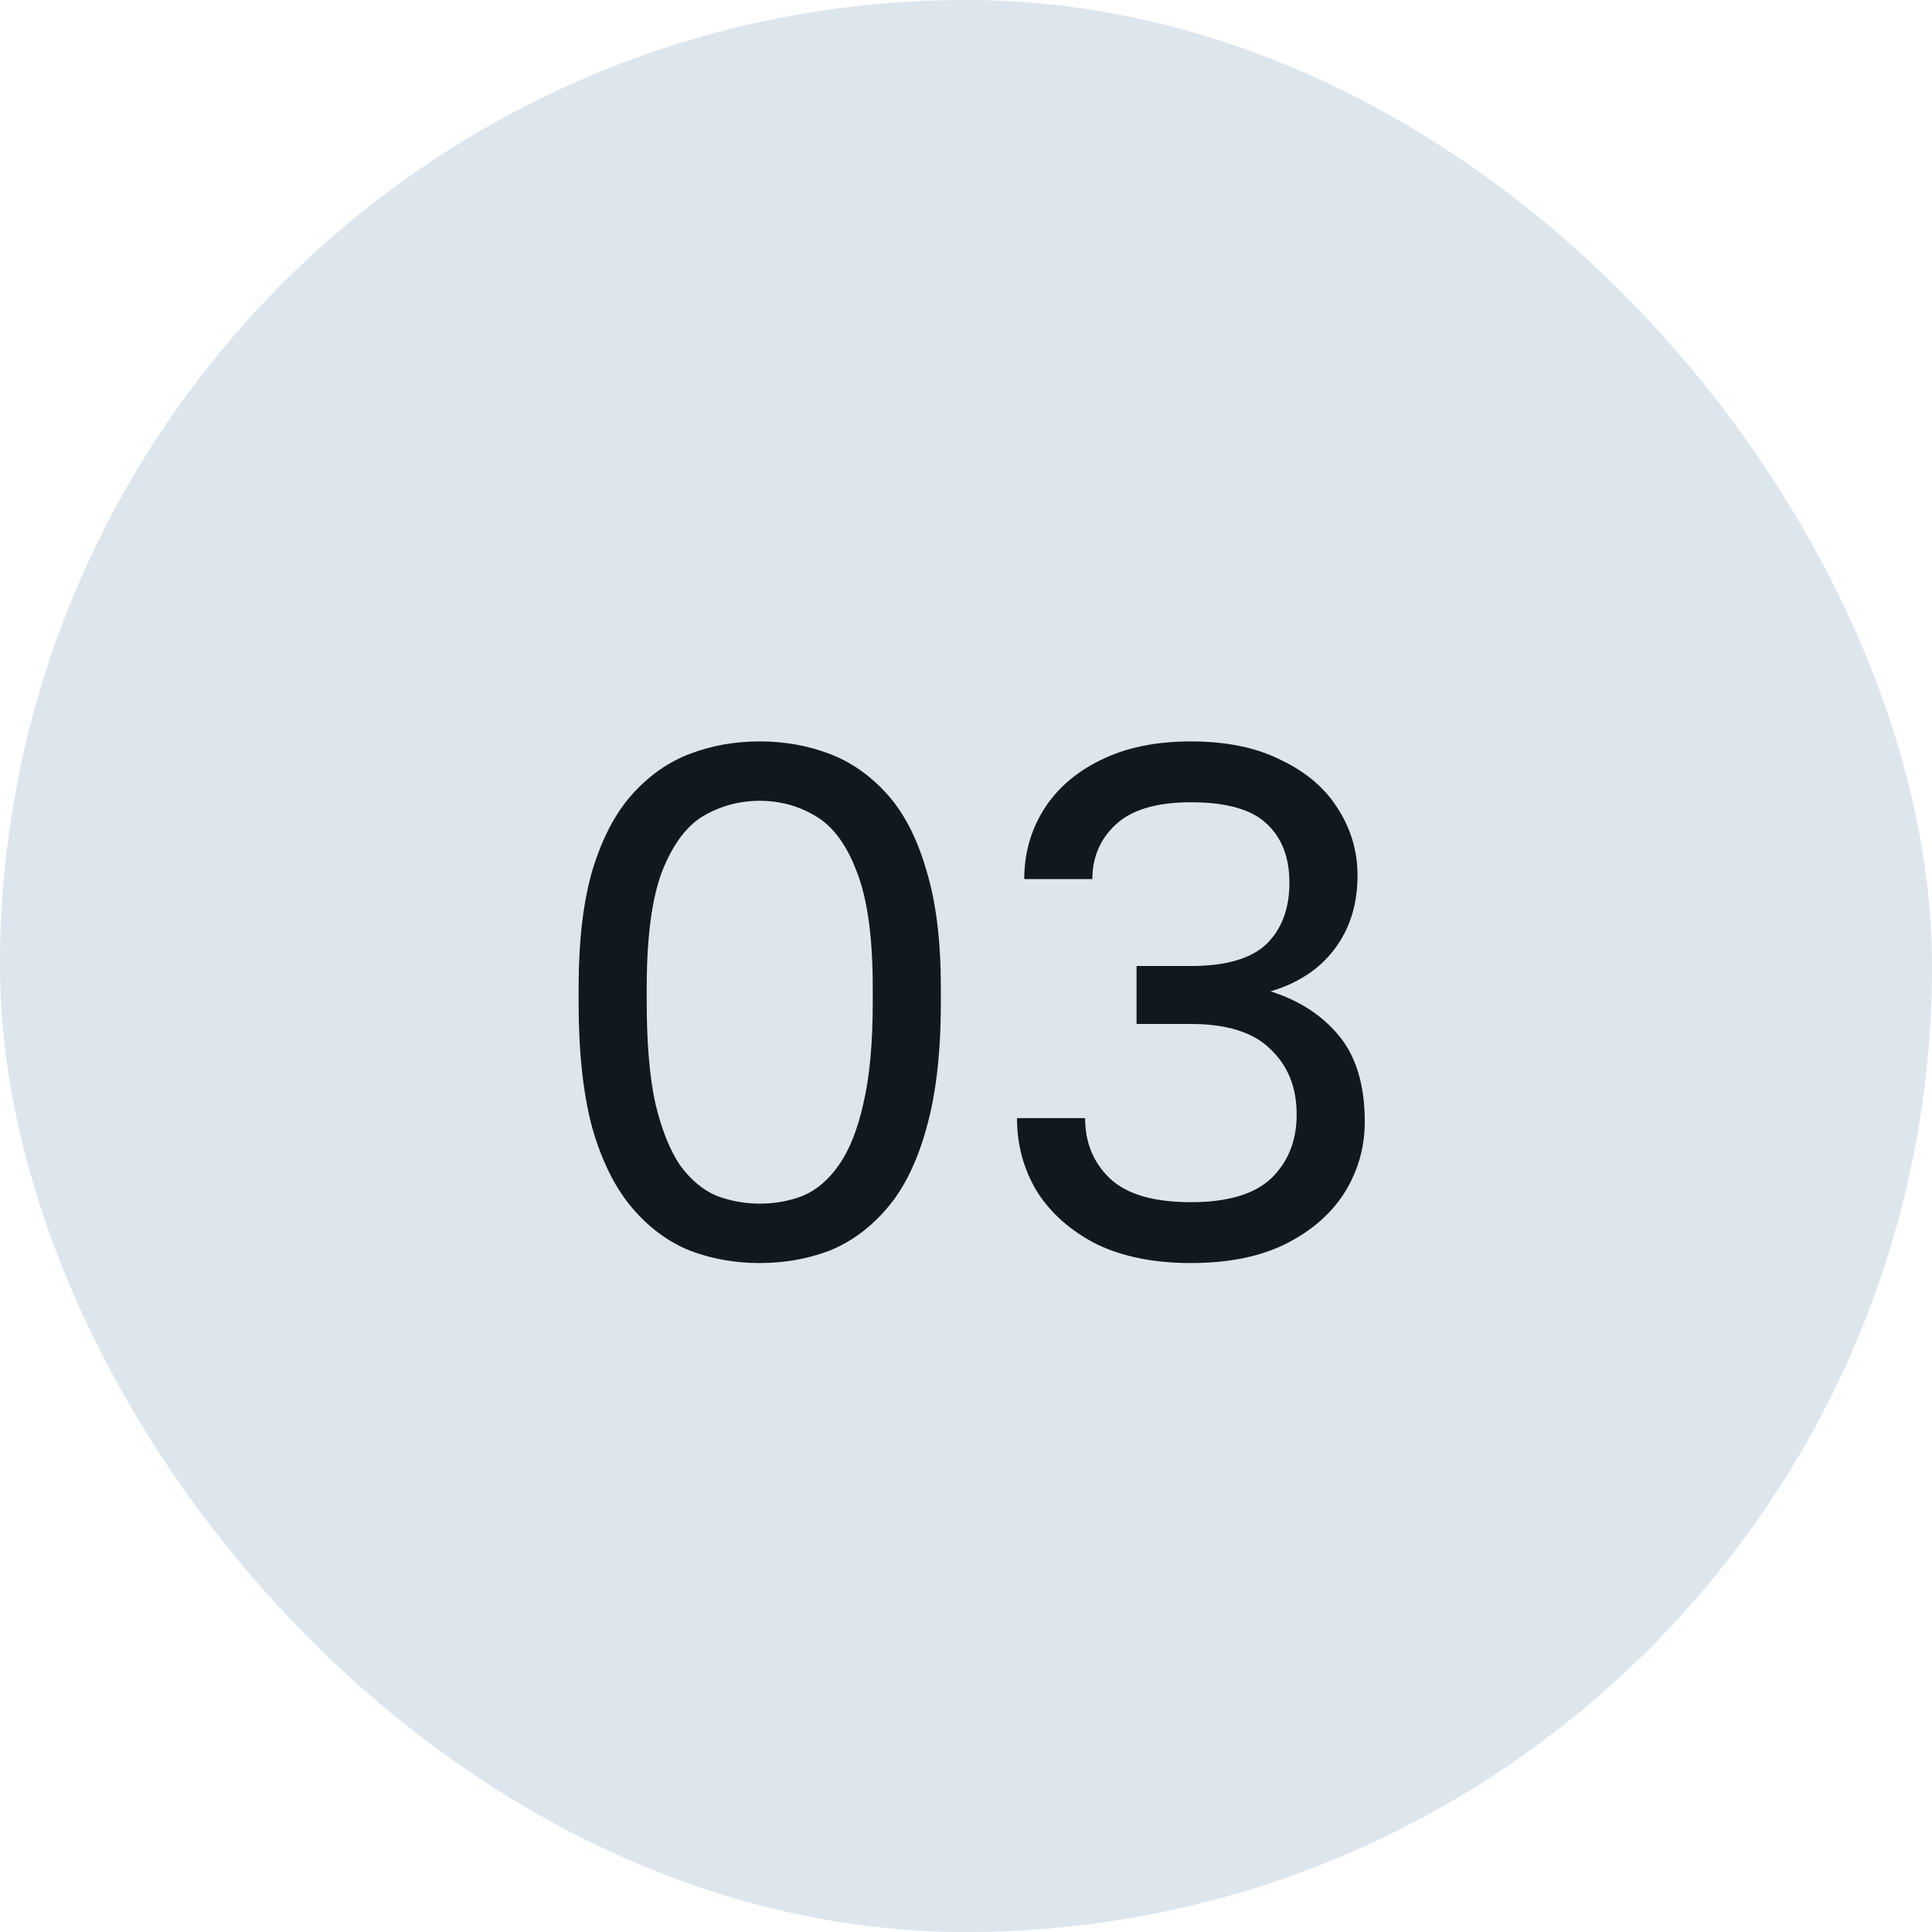 <?xml version="1.0" encoding="UTF-8"?> <svg xmlns="http://www.w3.org/2000/svg" width="80" height="80" viewBox="0 0 80 80" fill="none"><rect width="80" height="80" rx="40" fill="#DDE5ED"></rect><path d="M31.459 52.3C30.439 52.3 29.479 52.13 28.579 51.79C27.679 51.43 26.879 50.84 26.179 50.02C25.479 49.2 24.929 48.1 24.529 46.72C24.149 45.32 23.959 43.58 23.959 41.5V40.9C23.959 38.96 24.149 37.34 24.529 36.04C24.929 34.72 25.479 33.67 26.179 32.89C26.879 32.11 27.679 31.55 28.579 31.21C29.479 30.87 30.439 30.7 31.459 30.7C32.479 30.7 33.439 30.87 34.339 31.21C35.239 31.55 36.039 32.11 36.739 32.89C37.439 33.67 37.979 34.72 38.359 36.04C38.759 37.34 38.959 38.96 38.959 40.9V41.5C38.959 43.58 38.759 45.32 38.359 46.72C37.979 48.1 37.439 49.2 36.739 50.02C36.039 50.84 35.239 51.43 34.339 51.79C33.439 52.13 32.479 52.3 31.459 52.3ZM31.459 49.84C32.099 49.84 32.699 49.73 33.259 49.51C33.819 49.27 34.309 48.85 34.729 48.25C35.169 47.63 35.509 46.78 35.749 45.7C36.009 44.6 36.139 43.2 36.139 41.5V40.9C36.139 38.82 35.919 37.22 35.479 36.1C35.059 34.98 34.489 34.21 33.769 33.79C33.069 33.37 32.299 33.16 31.459 33.16C30.619 33.16 29.839 33.37 29.119 33.79C28.419 34.21 27.849 34.98 27.409 36.1C26.989 37.22 26.779 38.82 26.779 40.9V41.5C26.779 43.2 26.899 44.6 27.139 45.7C27.399 46.78 27.739 47.63 28.159 48.25C28.599 48.85 29.099 49.27 29.659 49.51C30.239 49.73 30.839 49.84 31.459 49.84ZM49.312 52.3C47.792 52.3 46.492 52.04 45.412 51.52C44.352 50.98 43.532 50.26 42.952 49.36C42.392 48.44 42.112 47.42 42.112 46.3H44.932C44.932 47.32 45.282 48.16 45.982 48.82C46.682 49.46 47.792 49.78 49.312 49.78C50.832 49.78 51.942 49.45 52.642 48.79C53.342 48.11 53.692 47.23 53.692 46.15C53.692 45.03 53.332 44.13 52.612 43.45C51.912 42.75 50.812 42.4 49.312 42.4H47.062V40H49.312C50.752 40 51.792 39.7 52.432 39.1C53.072 38.48 53.392 37.63 53.392 36.55C53.392 35.51 53.082 34.7 52.462 34.12C51.842 33.52 50.792 33.22 49.312 33.22C47.892 33.22 46.852 33.53 46.192 34.15C45.552 34.75 45.232 35.5 45.232 36.4H42.412C42.412 35.34 42.682 34.38 43.222 33.52C43.762 32.66 44.542 31.98 45.562 31.48C46.602 30.96 47.852 30.7 49.312 30.7C50.792 30.7 52.042 30.96 53.062 31.48C54.102 31.98 54.882 32.65 55.402 33.49C55.942 34.33 56.212 35.25 56.212 36.25C56.212 37.45 55.892 38.47 55.252 39.31C54.632 40.13 53.752 40.71 52.612 41.05C53.812 41.43 54.762 42.05 55.462 42.91C56.162 43.77 56.512 44.95 56.512 46.45C56.512 47.51 56.232 48.49 55.672 49.39C55.112 50.27 54.292 50.98 53.212 51.52C52.152 52.04 50.852 52.3 49.312 52.3Z" fill="#101820"></path></svg> 